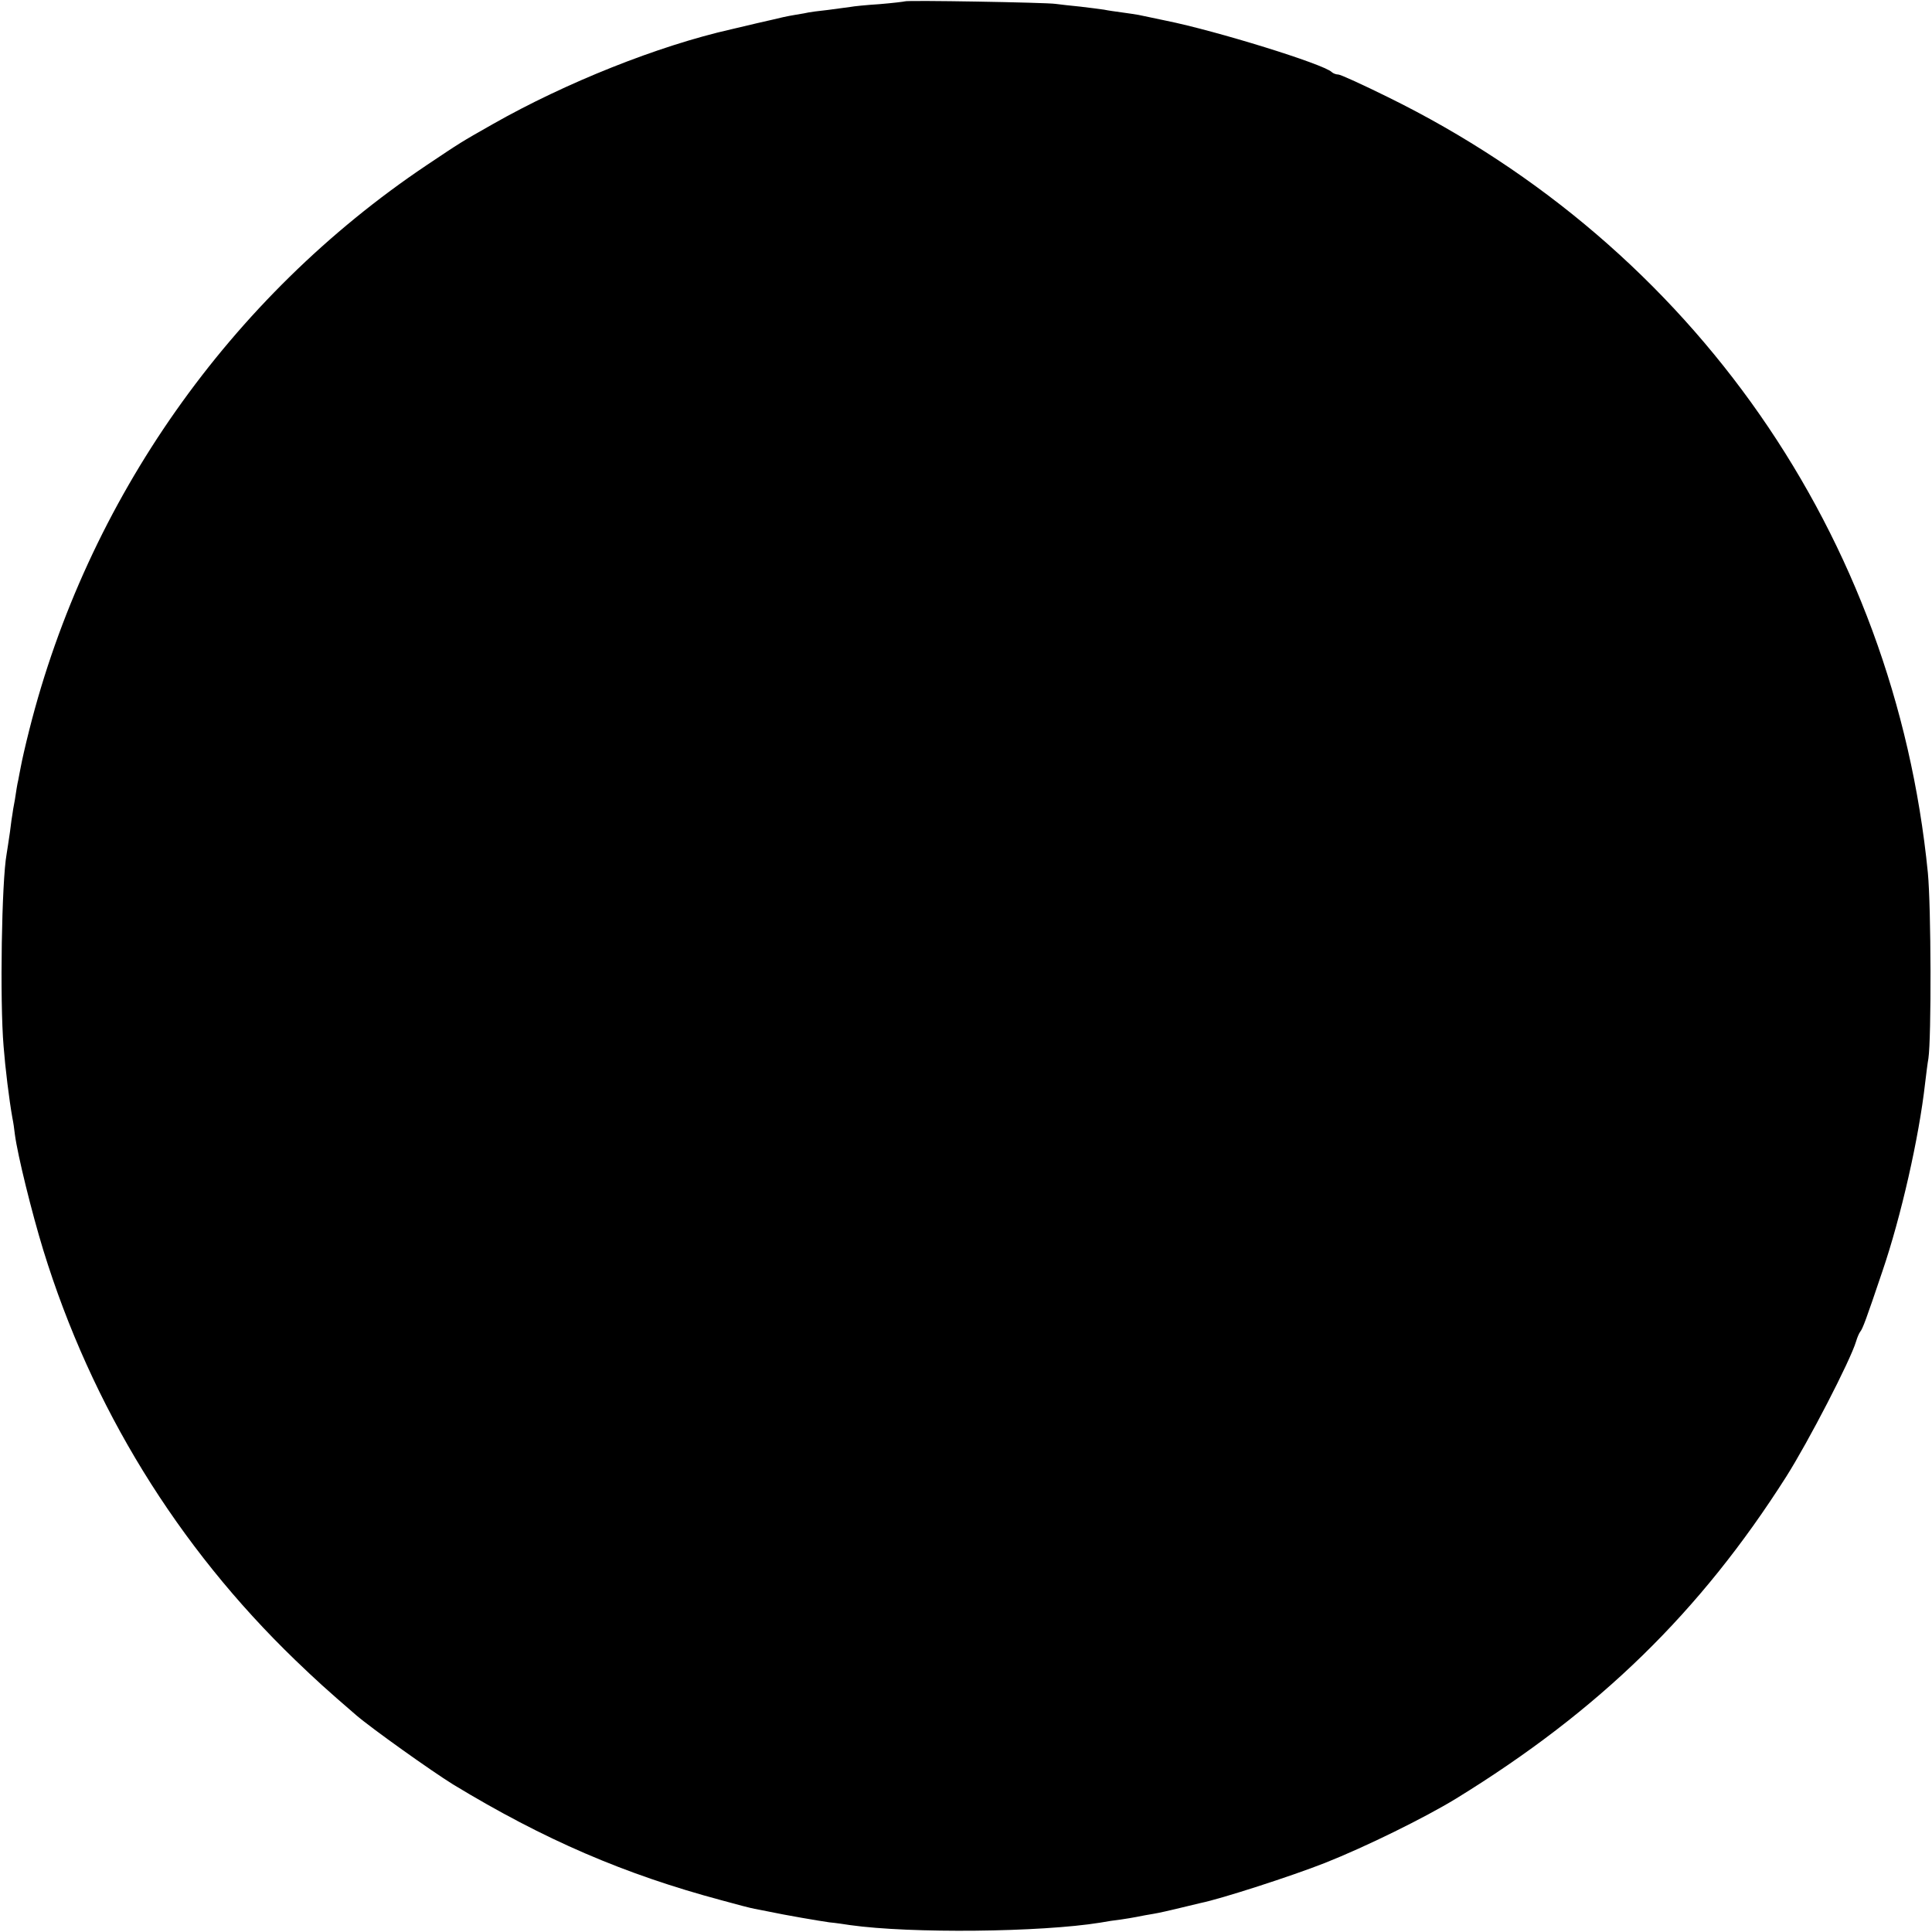 <?xml version="1.0" standalone="no"?>
<!DOCTYPE svg PUBLIC "-//W3C//DTD SVG 20010904//EN"
 "http://www.w3.org/TR/2001/REC-SVG-20010904/DTD/svg10.dtd">
<svg version="1.0" xmlns="http://www.w3.org/2000/svg"
 width="700pt" height="700pt" viewBox="0 0 700 700"
 preserveAspectRatio="xMidYMid meet">
<g transform="translate(0,700) scale(0.1,-0.1)"
fill="#000000" stroke="none">
<path d="M3278 6995 c-2 -1 -43 -6 -91 -10 -48 -3 -96 -8 -105 -10 -9 -1 -46
-6 -82 -11 -36 -4 -67 -8 -70 -9 -3 -1 -25 -5 -50 -9 -25 -4 -61 -12 -80 -17
-19 -4 -87 -20 -150 -35 -266 -60 -601 -194 -865 -344 -118 -67 -113 -64 -240
-149 -712 -478 -1229 -1212 -1439 -2046 -14 -55 -27 -113 -30 -130 -3 -16 -8
-40 -10 -52 -3 -11 -8 -43 -12 -70 -5 -26 -9 -50 -9 -53 -1 -3 -5 -32 -9 -65
-5 -33 -10 -68 -12 -79 -18 -98 -25 -532 -11 -697 6 -78 20 -193 32 -260 3
-14 7 -41 9 -60 10 -75 61 -282 103 -419 175 -567 485 -1072 913 -1485 75 -72
111 -105 220 -199 57 -49 275 -204 351 -251 331 -201 622 -326 973 -420 54
-15 108 -29 120 -31 11 -2 32 -6 46 -9 66 -14 189 -35 225 -40 22 -2 56 -7 75
-10 220 -31 691 -26 907 9 21 4 54 9 73 11 19 3 46 7 60 10 14 3 41 8 60 11
19 3 62 13 95 21 33 8 67 16 75 18 74 15 328 97 450 145 149 59 362 164 475
233 519 319 885 676 1197 1167 81 128 232 420 253 490 4 14 11 30 15 35 9 11
21 43 80 218 68 199 133 486 155 682 4 33 9 74 12 90 11 74 10 548 -2 673
-121 1220 -849 2266 -1956 2810 -91 45 -172 82 -180 82 -8 0 -19 4 -24 9 -30
29 -417 149 -600 186 -44 9 -89 19 -100 21 -11 2 -38 6 -60 9 -22 3 -51 7 -65
10 -13 2 -52 7 -86 11 -33 3 -74 8 -90 10 -33 5 -541 14 -546 9z"/>
</g>
</svg>
